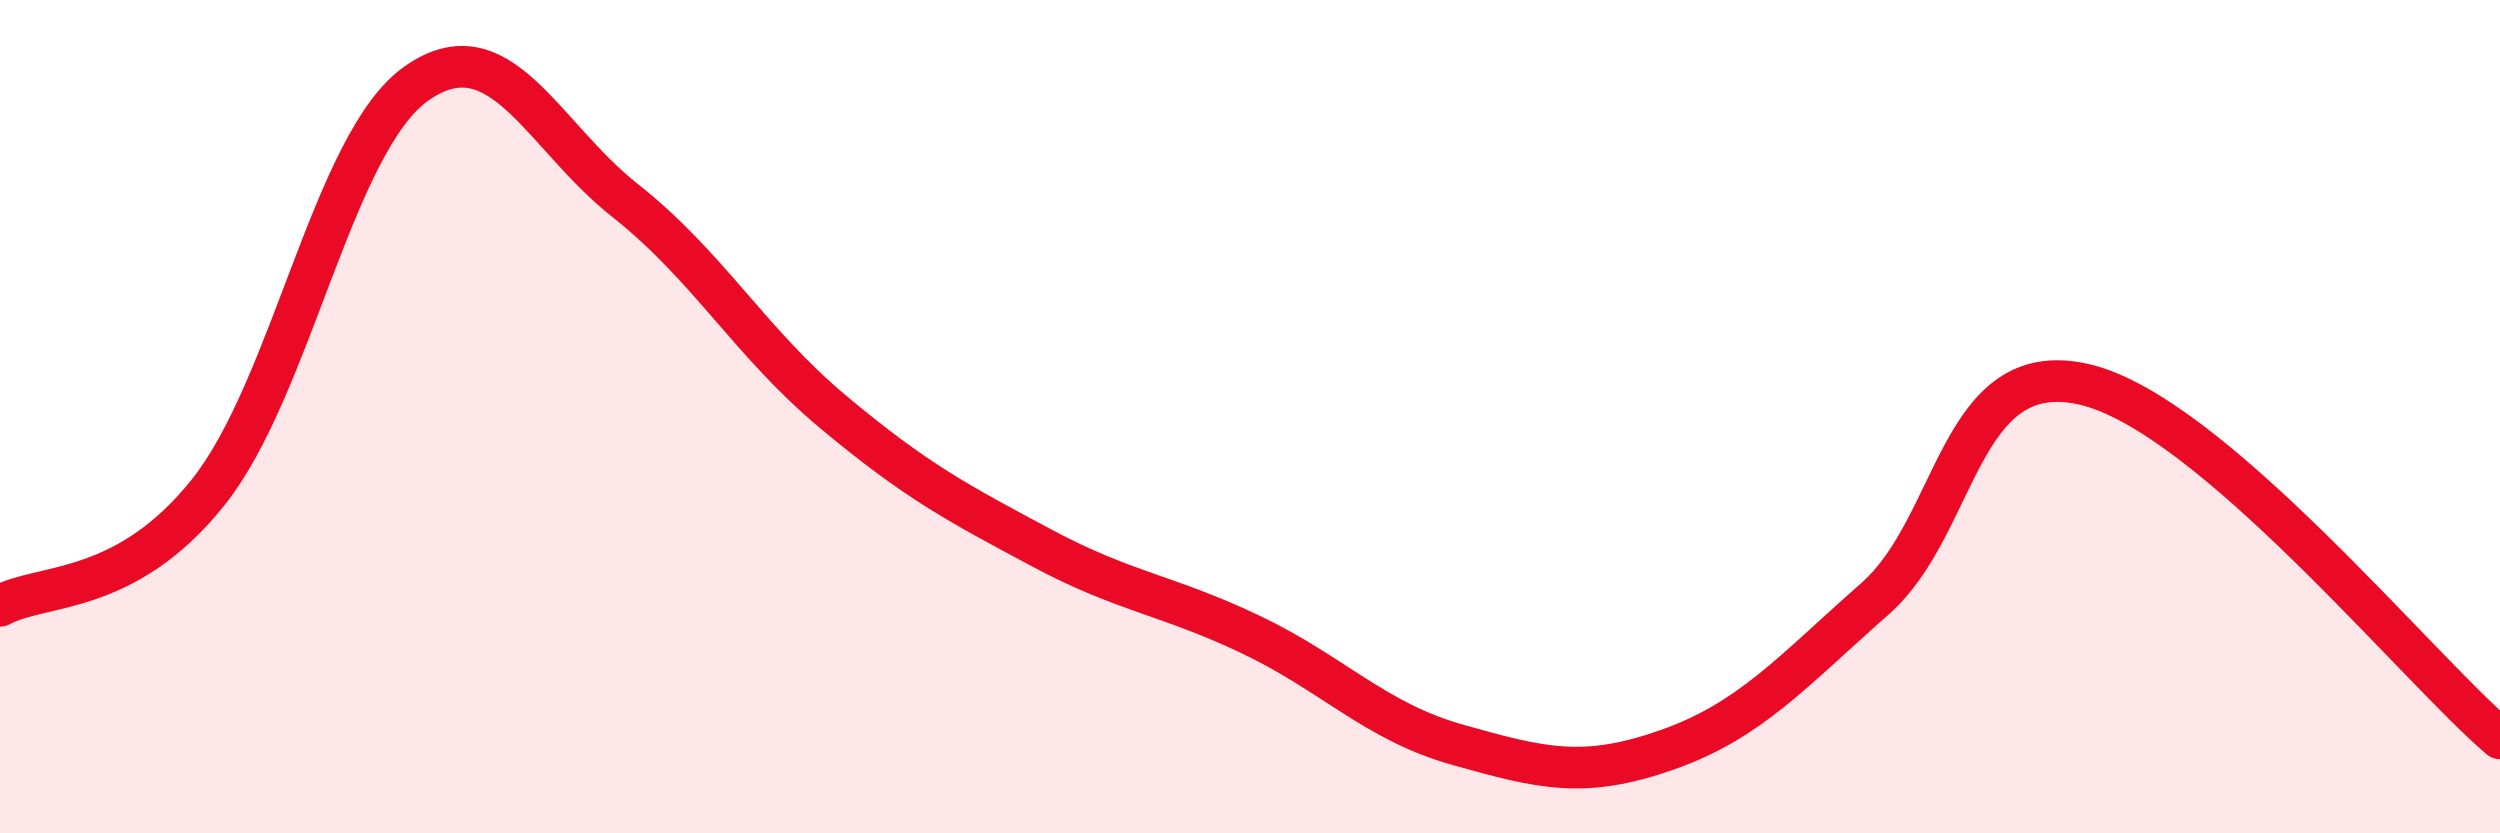 
    <svg width="60" height="20" viewBox="0 0 60 20" xmlns="http://www.w3.org/2000/svg">
      <path
        d="M 0,14.54 C 1,13.99 3,14.32 5,11.81 C 7,9.3 8,3.4 10,2 C 12,0.6 13,3.23 15,4.81 C 17,6.39 18,8.22 20,9.89 C 22,11.56 23,12.08 25,13.15 C 27,14.22 28,14.27 30,15.22 C 32,16.17 33,17.32 35,17.88 C 37,18.44 38,18.7 40,18 C 42,17.3 43,16.13 45,14.37 C 47,12.61 47,8.55 50,9.22 C 53,9.89 58,16.02 60,17.72L60 20L0 20Z"
        fill="#EB0A25"
        opacity="0.1"
        stroke-linecap="round"
        stroke-linejoin="round"
      />
      <path
        d="M 0,14.54 C 1,13.99 3,14.32 5,11.81 C 7,9.3 8,3.4 10,2 C 12,0.6 13,3.23 15,4.81 C 17,6.39 18,8.22 20,9.89 C 22,11.56 23,12.08 25,13.15 C 27,14.22 28,14.27 30,15.22 C 32,16.17 33,17.32 35,17.88 C 37,18.44 38,18.7 40,18 C 42,17.3 43,16.13 45,14.37 C 47,12.61 47,8.55 50,9.22 C 53,9.89 58,16.02 60,17.72"
        stroke="#EB0A25"
        stroke-width="1"
        fill="none"
        stroke-linecap="round"
        stroke-linejoin="round"
      />
    </svg>
  